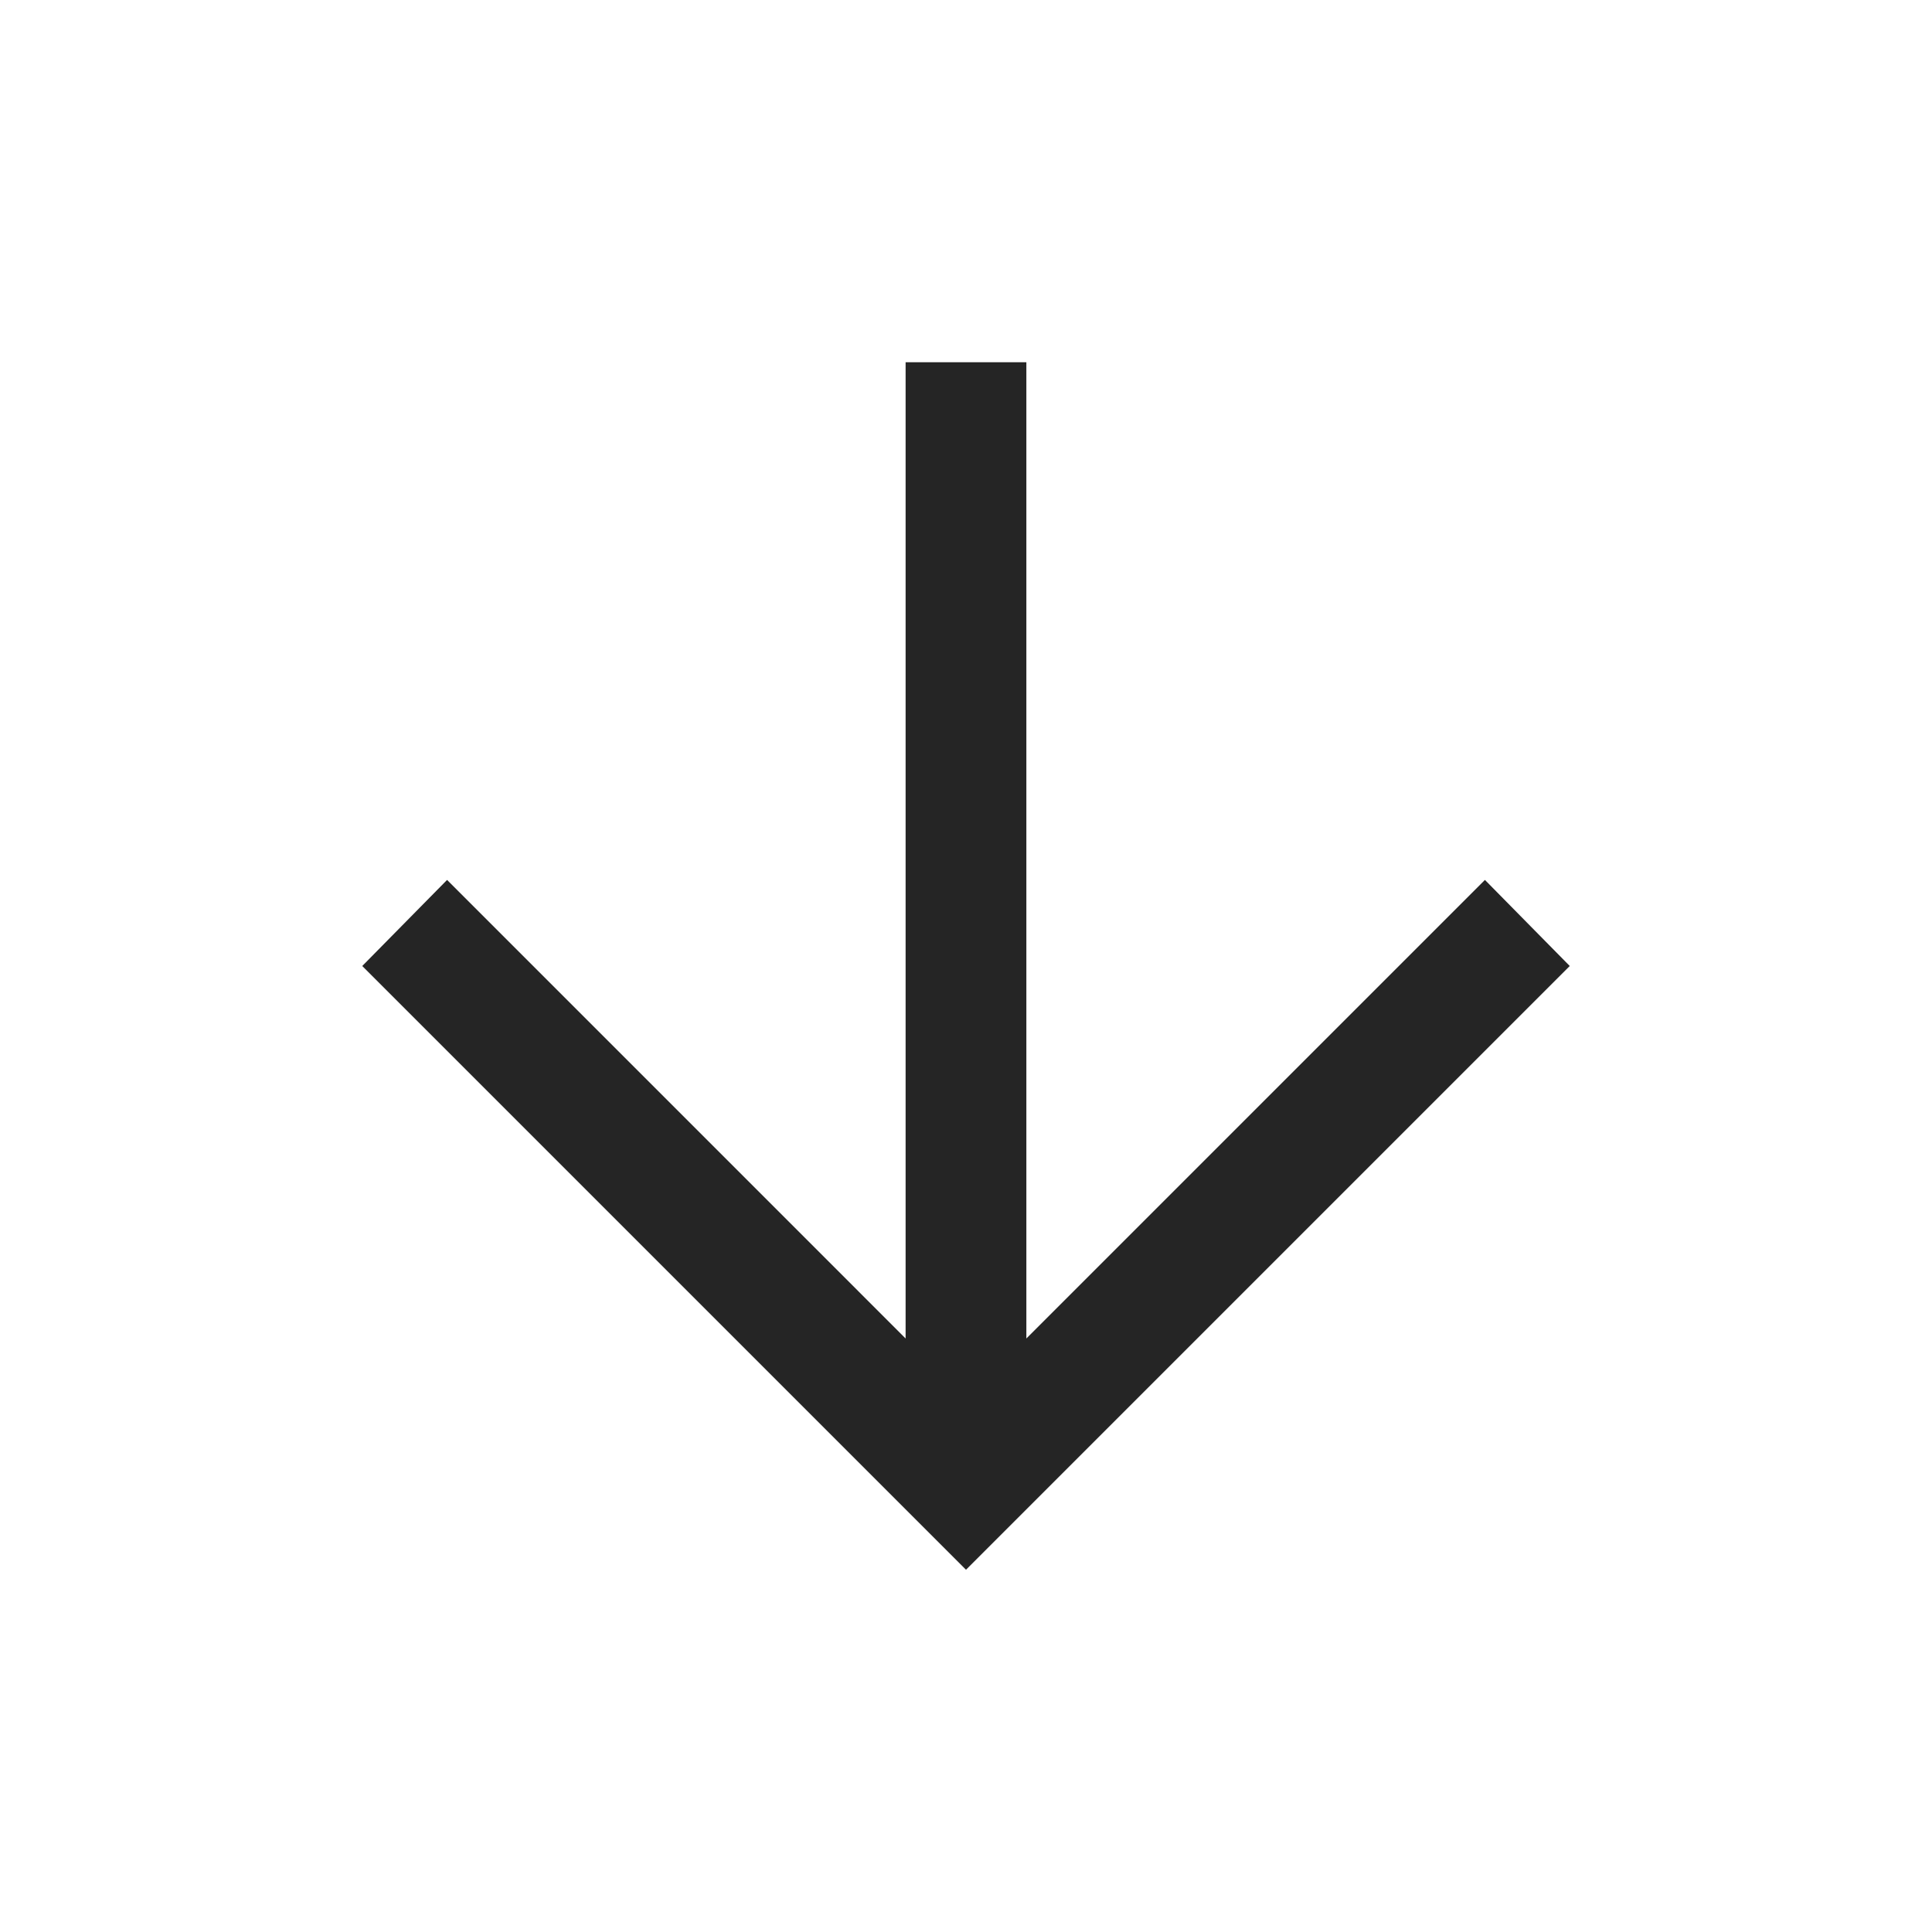 <svg width="54" height="54" viewBox="0 0 54 54" fill="none" xmlns="http://www.w3.org/2000/svg">
<path d="M25.312 37.411L25.312 10.125L28.687 10.125L28.687 37.411L41.504 24.594L43.875 27L27 43.875L10.125 27L12.496 24.594L25.312 37.411Z" fill="#252525"/>
</svg>
